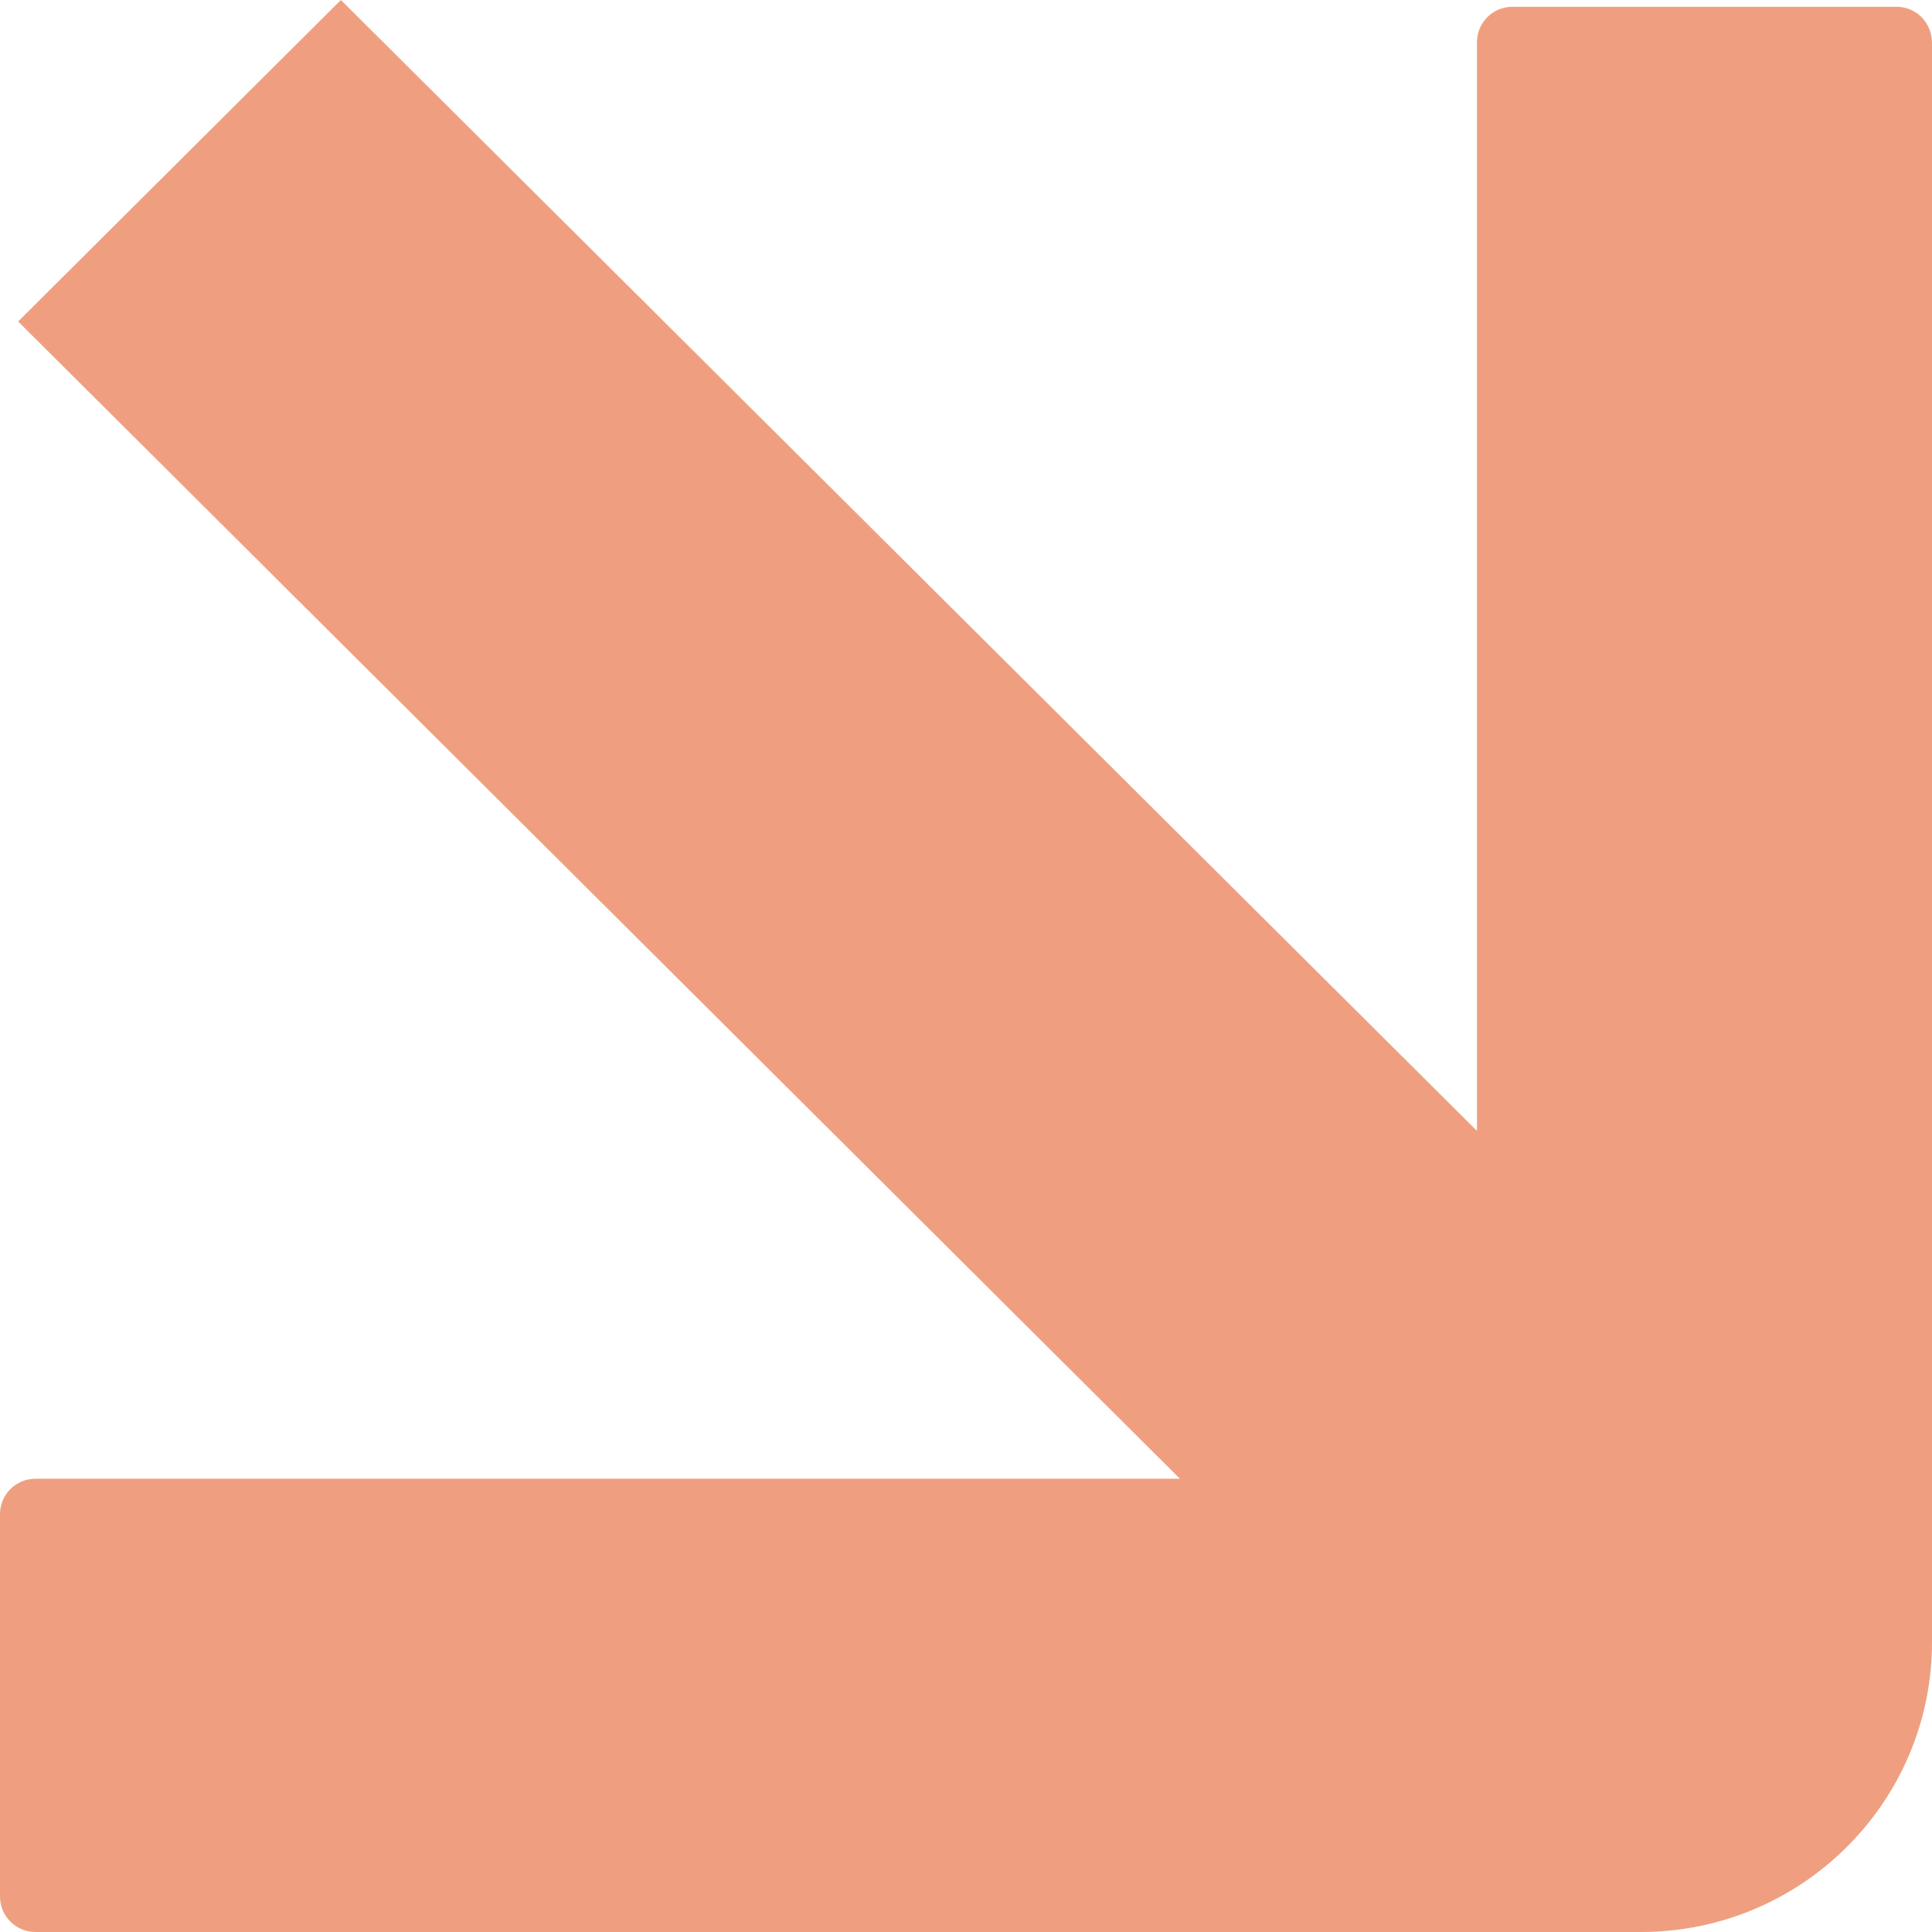 <svg width="59" height="59" viewBox="0 0 59 59" fill="none" xmlns="http://www.w3.org/2000/svg">
<path d="M59 50.171L59 1.311C59 0.69 58.515 0.207 57.915 0.207L46.189 0.207C45.589 0.207 45.104 0.69 45.104 1.288L45.104 34.535L10.41 -2.12392e-06L0.554 9.818L36.032 45.158L1.085 45.158C0.485 45.158 1.81966e-06 45.641 1.79353e-06 46.239L1.28296e-06 57.919C1.25683e-06 58.517 0.485 59 1.085 59L50.113 59C55.007 59 59 55.045 59 50.148L59 50.171Z" fill="#EF9F7F"/>
</svg>
